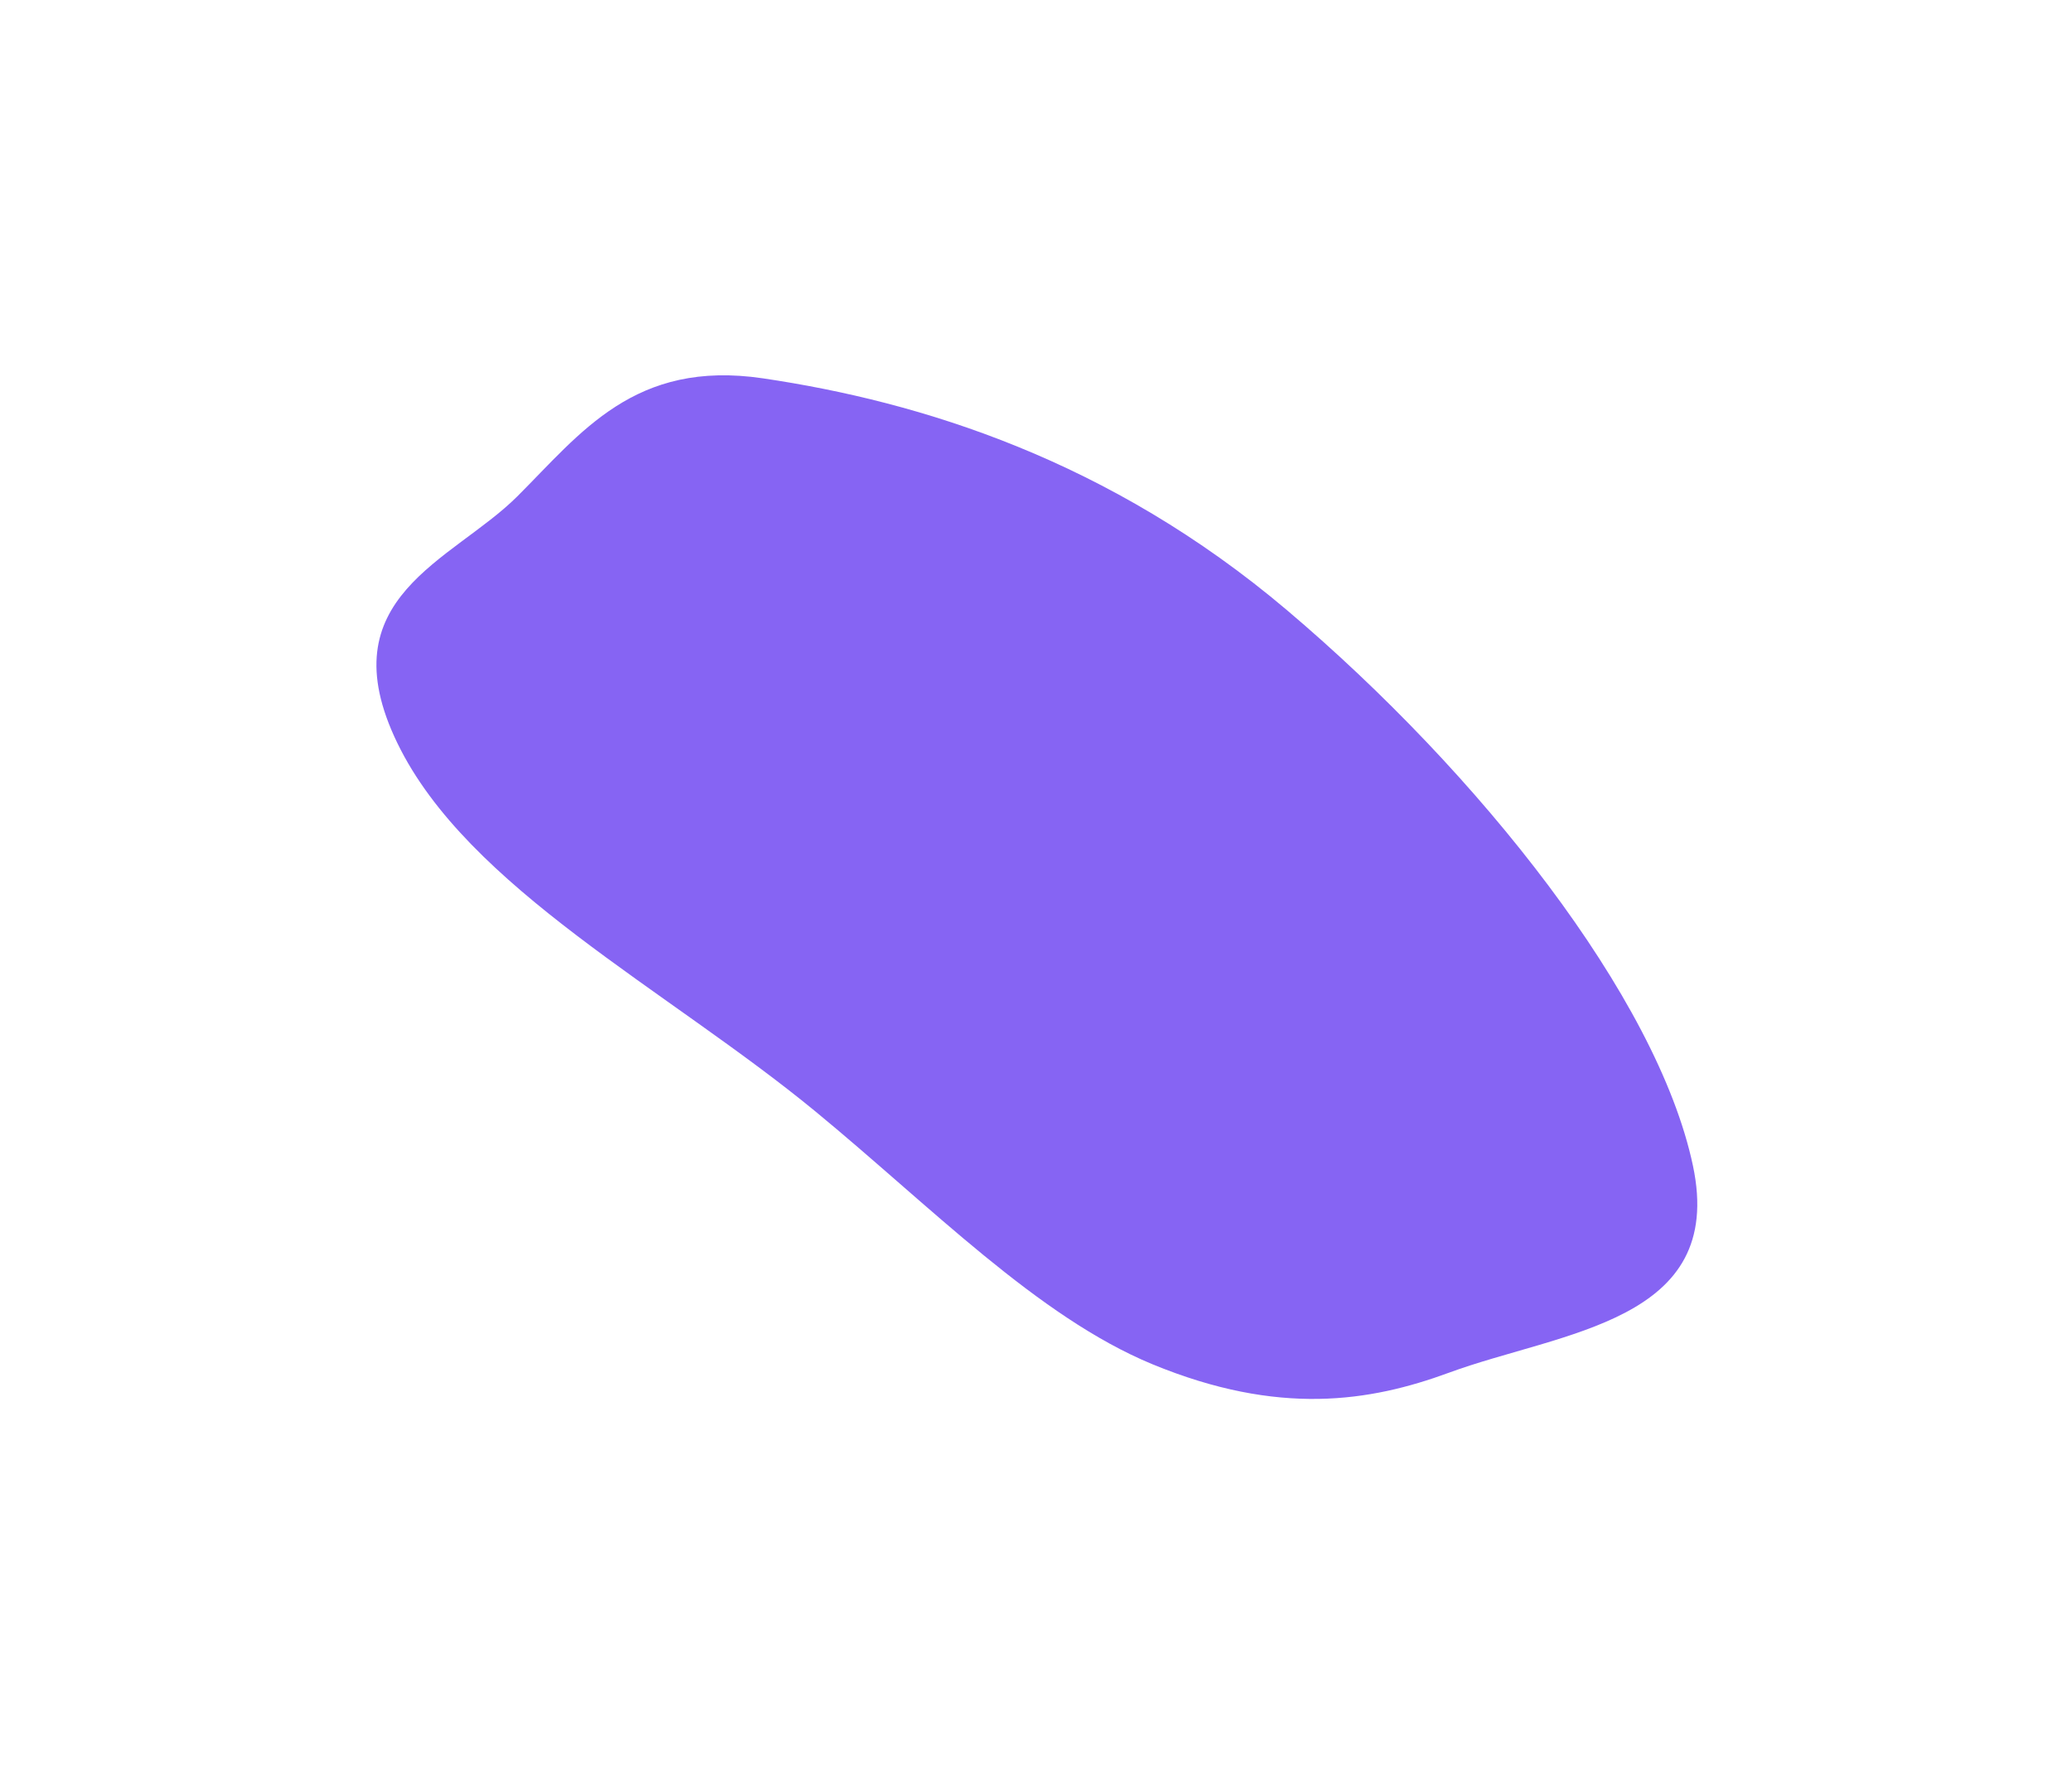 <svg width="996" height="853" viewBox="0 0 996 853" fill="none" xmlns="http://www.w3.org/2000/svg">
<g filter="url(#filter0_f_206_517)">
<path fill-rule="evenodd" clip-rule="evenodd" d="M618.711 293.437C710.773 371.4 796.605 479.495 813.784 560.468C829.771 635.817 750.681 640.109 696.489 660.031C658.569 673.971 614.688 681.004 554.002 655.968C498.871 633.224 446.912 579.611 391.968 534.402C320.71 475.769 224.71 426.849 191.011 357.292C157.032 287.159 217.451 269.818 248.682 238.655C279.169 208.234 305.001 172.77 366.77 181.915C442.668 193.152 533.294 221.102 618.711 293.437Z" fill="#8664F3"/>
</g>
<defs>
<filter id="filter0_f_206_517" x="0.948" y="0.451" width="994.93" height="852.186" filterUnits="userSpaceOnUse" color-interpolation-filters="sRGB">
<feFlood flood-opacity="0" result="BackgroundImageFix"/>
<feBlend mode="normal" in="SourceGraphic" in2="BackgroundImageFix" result="shape"/>
<feGaussianBlur stdDeviation="90" result="effect1_foregroundBlur_206_517"/>
</filter>
</defs>
</svg>
